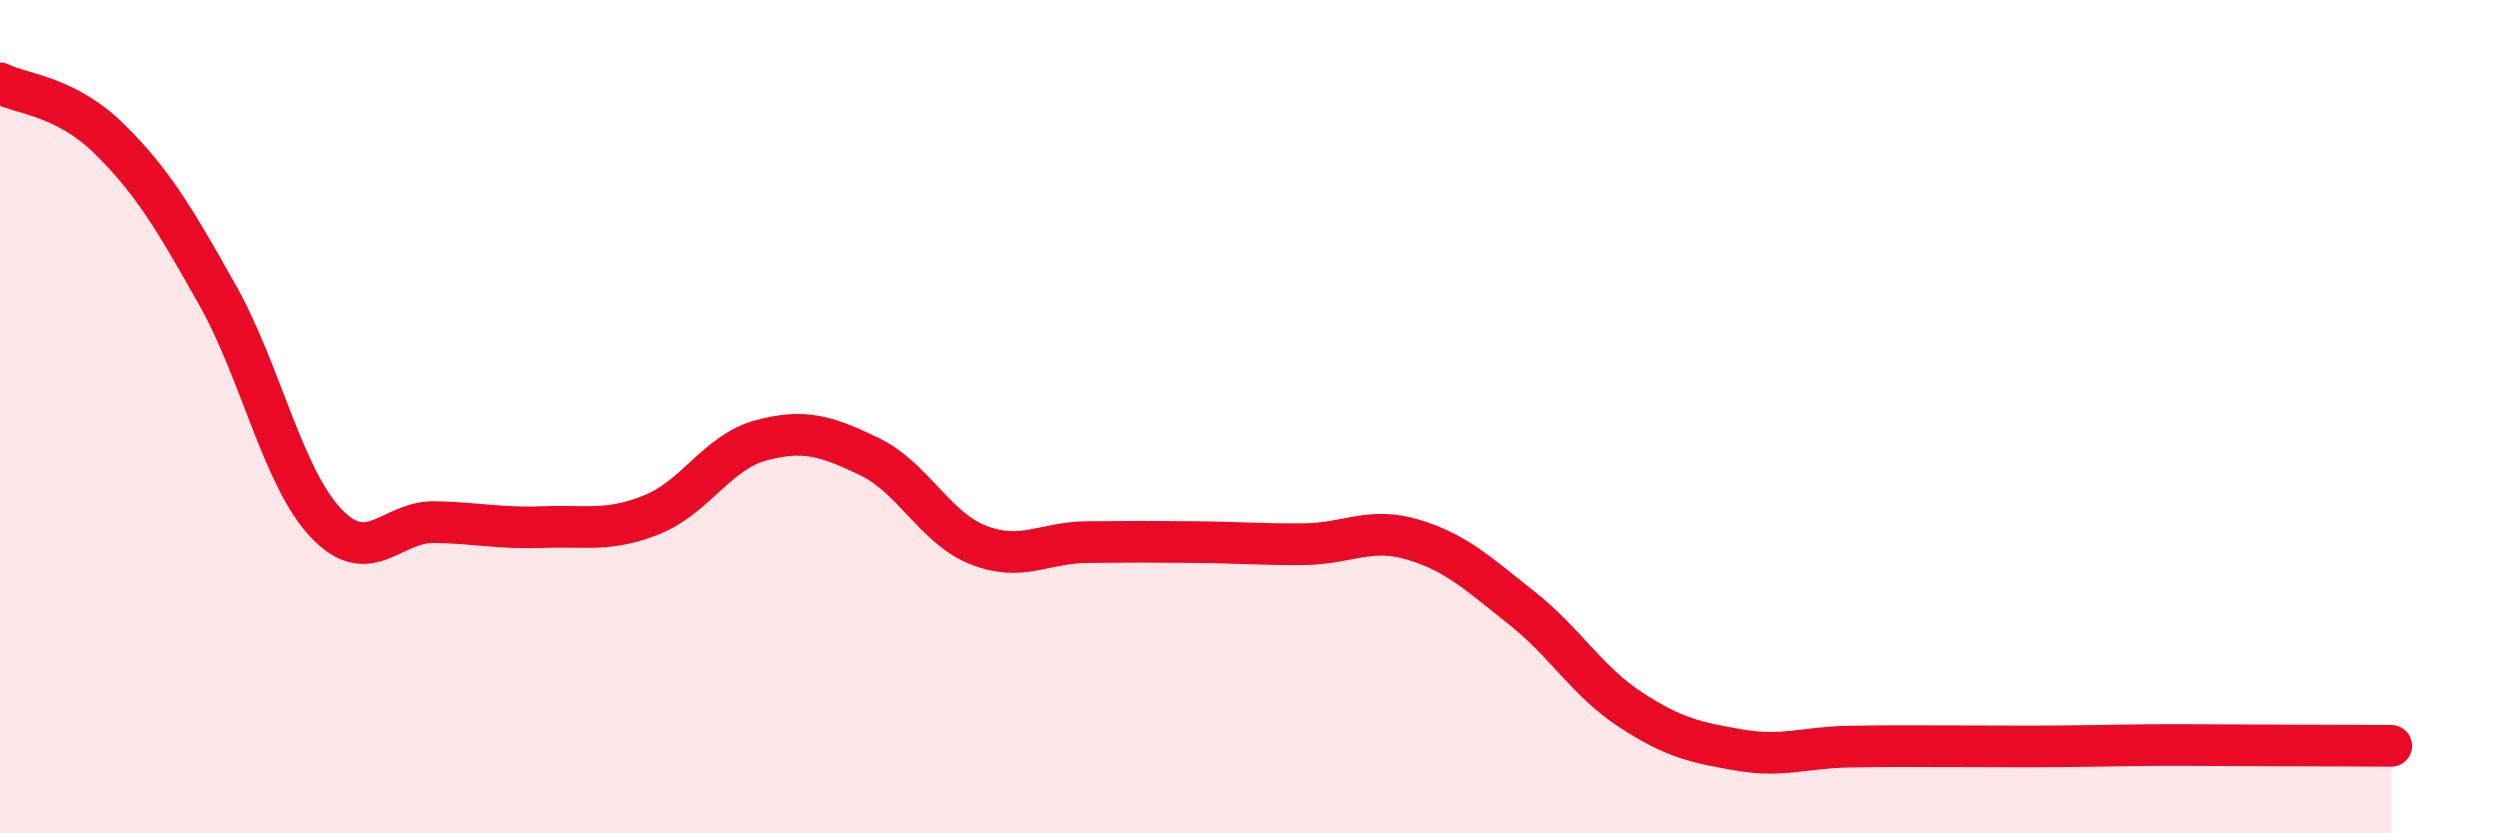 
    <svg width="60" height="20" viewBox="0 0 60 20" xmlns="http://www.w3.org/2000/svg">
      <path
        d="M 0,2 C 0.52,2.26 1.57,2.3 2.61,3.32 C 3.65,4.34 4.18,5.23 5.22,7.08 C 6.26,8.93 6.79,11.47 7.83,12.56 C 8.87,13.65 9.39,12.51 10.43,12.53 C 11.47,12.55 12,12.69 13.04,12.65 C 14.08,12.61 14.61,12.77 15.65,12.35 C 16.69,11.93 17.22,10.85 18.26,10.57 C 19.3,10.29 19.83,10.46 20.87,10.96 C 21.91,11.46 22.44,12.67 23.48,13.08 C 24.52,13.49 25.05,13.02 26.09,13.01 C 27.13,13 27.66,13 28.7,13.01 C 29.74,13.02 30.26,13.07 31.3,13.06 C 32.34,13.05 32.87,12.64 33.91,12.95 C 34.95,13.26 35.48,13.77 36.52,14.59 C 37.56,15.41 38.09,16.35 39.13,17.03 C 40.17,17.71 40.7,17.82 41.74,18 C 42.78,18.18 43.31,17.94 44.35,17.92 C 45.39,17.9 45.92,17.91 46.96,17.91 C 48,17.91 48.53,17.92 49.57,17.91 C 50.61,17.9 51.13,17.88 52.17,17.88 C 53.21,17.88 53.74,17.89 54.78,17.89 C 55.82,17.89 56.87,17.9 57.39,17.9L57.39 20L0 20Z"
        fill="#EB0A25"
        opacity="0.1"
        stroke-linecap="round"
        stroke-linejoin="round"
      />
      <path
        d="M 0,2 C 0.52,2.26 1.57,2.3 2.61,3.32 C 3.65,4.34 4.18,5.23 5.22,7.08 C 6.26,8.93 6.79,11.47 7.83,12.56 C 8.87,13.65 9.39,12.51 10.43,12.53 C 11.47,12.55 12,12.69 13.04,12.65 C 14.08,12.61 14.61,12.77 15.65,12.35 C 16.69,11.93 17.22,10.85 18.26,10.57 C 19.3,10.29 19.83,10.46 20.87,10.96 C 21.91,11.46 22.44,12.67 23.48,13.08 C 24.52,13.49 25.05,13.02 26.09,13.01 C 27.13,13 27.66,13 28.7,13.01 C 29.74,13.02 30.26,13.07 31.3,13.06 C 32.34,13.05 32.87,12.64 33.91,12.95 C 34.95,13.26 35.48,13.77 36.52,14.59 C 37.56,15.41 38.09,16.35 39.13,17.03 C 40.17,17.71 40.7,17.82 41.74,18 C 42.78,18.18 43.31,17.94 44.35,17.92 C 45.39,17.9 45.92,17.91 46.96,17.91 C 48,17.91 48.53,17.92 49.57,17.91 C 50.61,17.9 51.13,17.88 52.17,17.88 C 53.21,17.88 53.74,17.89 54.78,17.89 C 55.82,17.89 56.87,17.9 57.39,17.9"
        stroke="#EB0A25"
        stroke-width="1"
        fill="none"
        stroke-linecap="round"
        stroke-linejoin="round"
      />
    </svg>
  